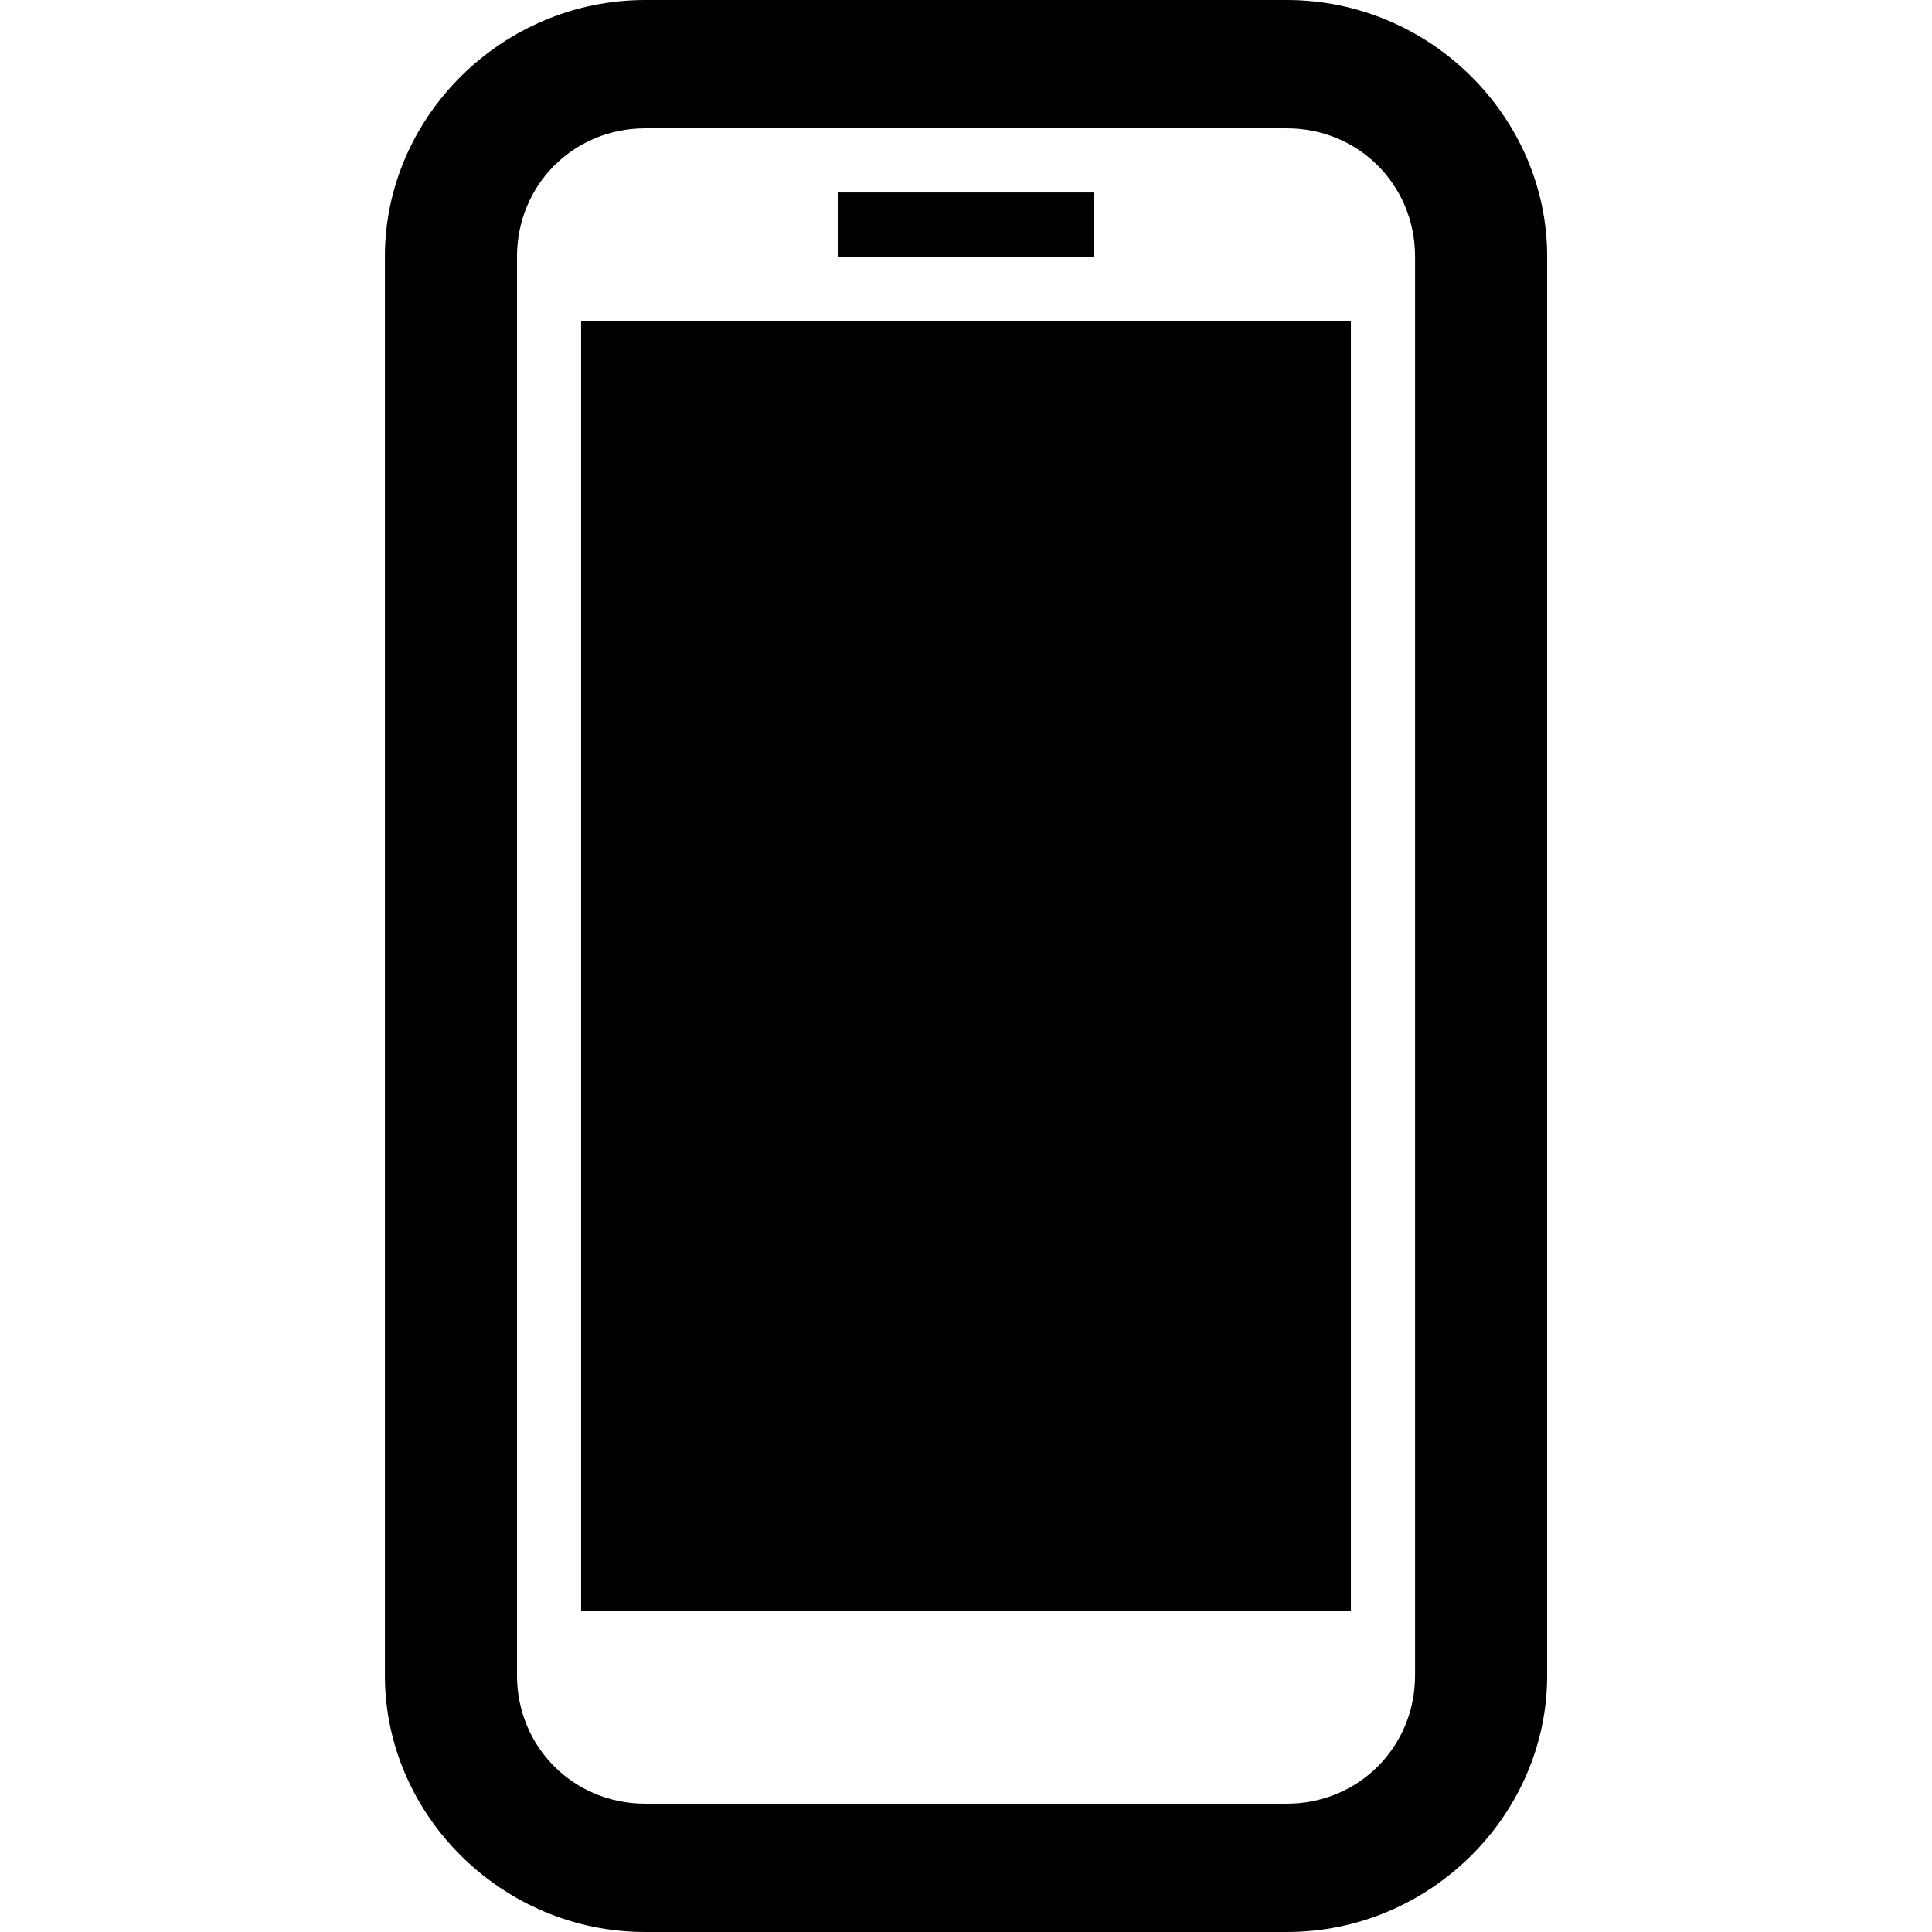 <svg version="1.1" xmlns="http://www.w3.org/2000/svg" width="32" height="32" viewBox="0 0 32 32">
<title>creation-crate-preview</title>
<path d="M9.625 26.688h12.75v-21.375h-12.75zM18.125 3.188h-4.25v1.063h4.25zM21.313 0h-10.625c-2.375 0-4.313 1.938-4.313 4.25v23.5c0 2.313 1.938 4.25 4.313 4.25h10.625c2.375 0 4.313-1.938 4.313-4.25v-23.5c0-2.313-1.938-4.25-4.313-4.25zM23.438 27.75c0 1.188-0.938 2.125-2.125 2.125h-10.625c-1.188 0-2.125-0.938-2.125-2.125v-23.5c0-1.188 0.938-2.125 2.125-2.125h10.625c1.188 0 2.125 0.938 2.125 2.125z"></path>
</svg>
